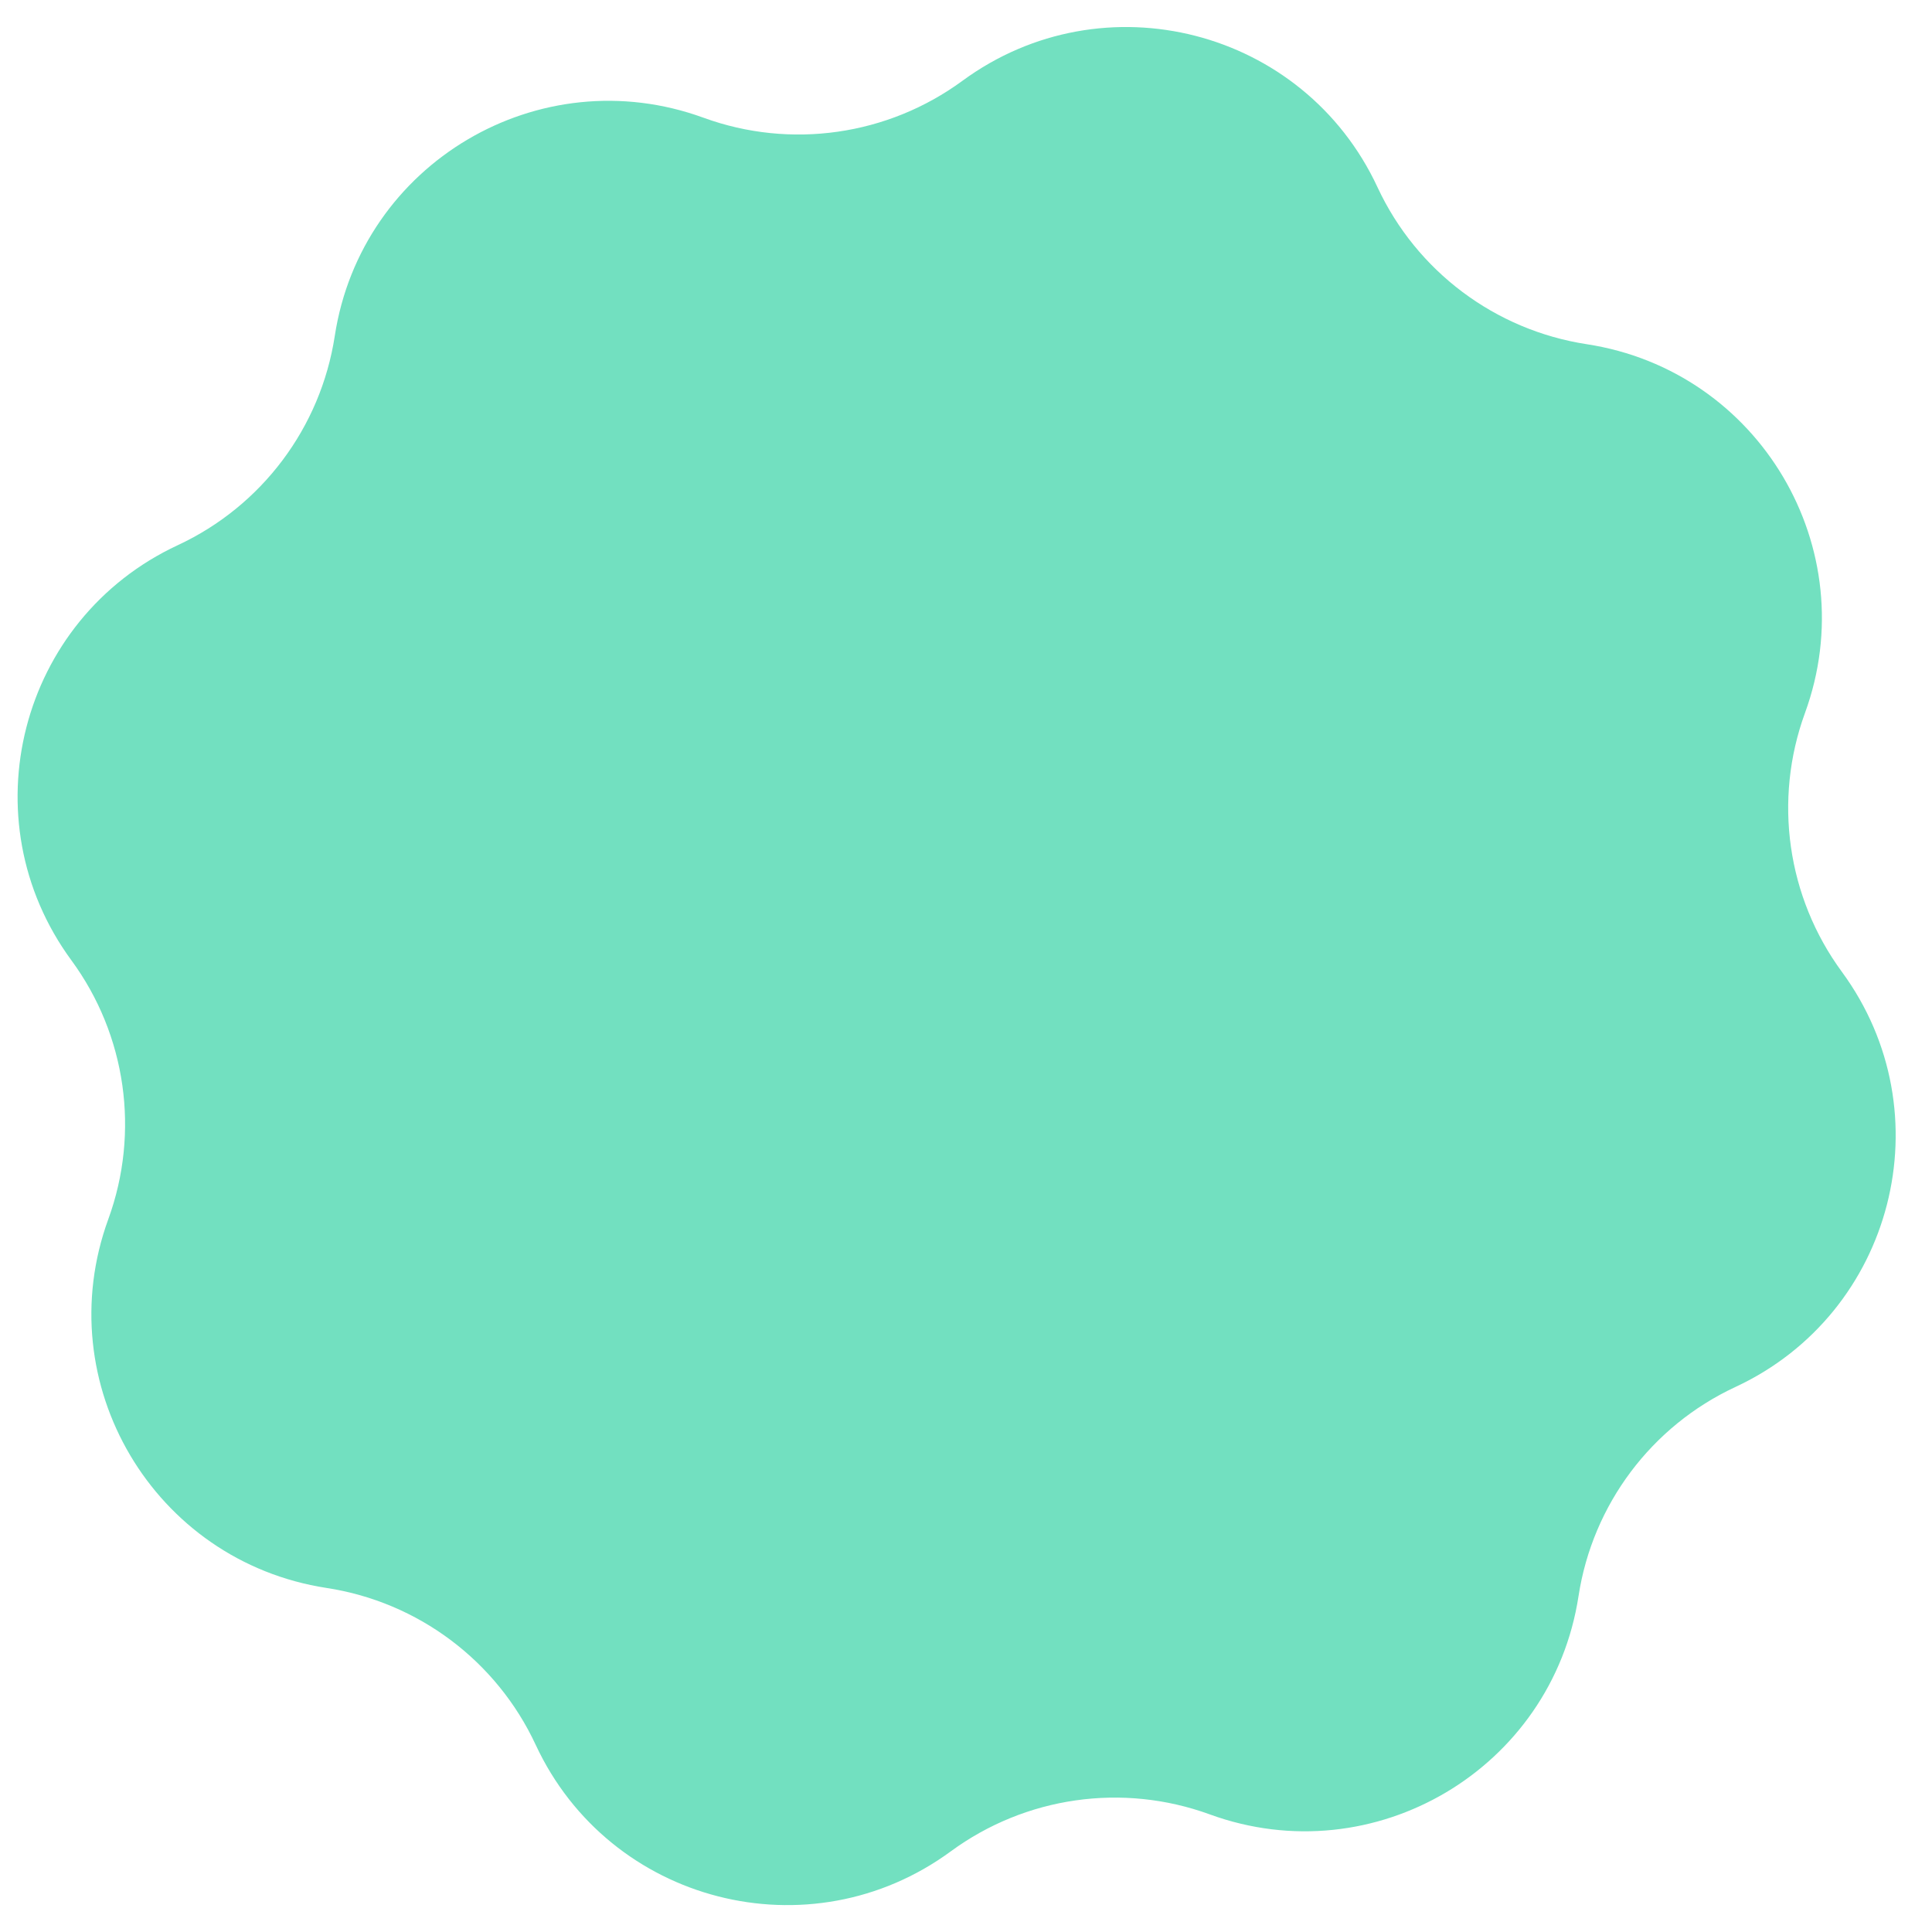 <svg xmlns="http://www.w3.org/2000/svg" width="51" height="51" viewBox="0 0 51 51" fill="none"><path d="M8.837 8.869C9.536 4.307 14.236 1.526 18.572 3.108C20.869 3.946 23.434 3.58 25.406 2.133C29.127 -0.598 34.416 0.758 36.363 4.943C37.395 7.16 39.468 8.715 41.885 9.086C46.447 9.785 49.229 14.485 47.647 18.821C46.808 21.118 47.174 23.683 48.621 25.654C51.353 29.375 49.997 34.665 45.812 36.612C43.594 37.644 42.04 39.716 41.669 42.134C40.969 46.696 36.27 49.477 31.934 47.895C29.636 47.057 27.072 47.423 25.1 48.87C21.379 51.602 16.09 50.245 14.142 46.061C13.11 43.843 11.038 42.288 8.621 41.918C4.058 41.218 1.277 36.519 2.859 32.183C3.697 29.885 3.332 27.32 1.884 25.349C-0.847 21.628 0.509 16.339 4.694 14.391C6.911 13.359 8.466 11.287 8.837 8.869Z" fill="#72E0C0"></path></svg>